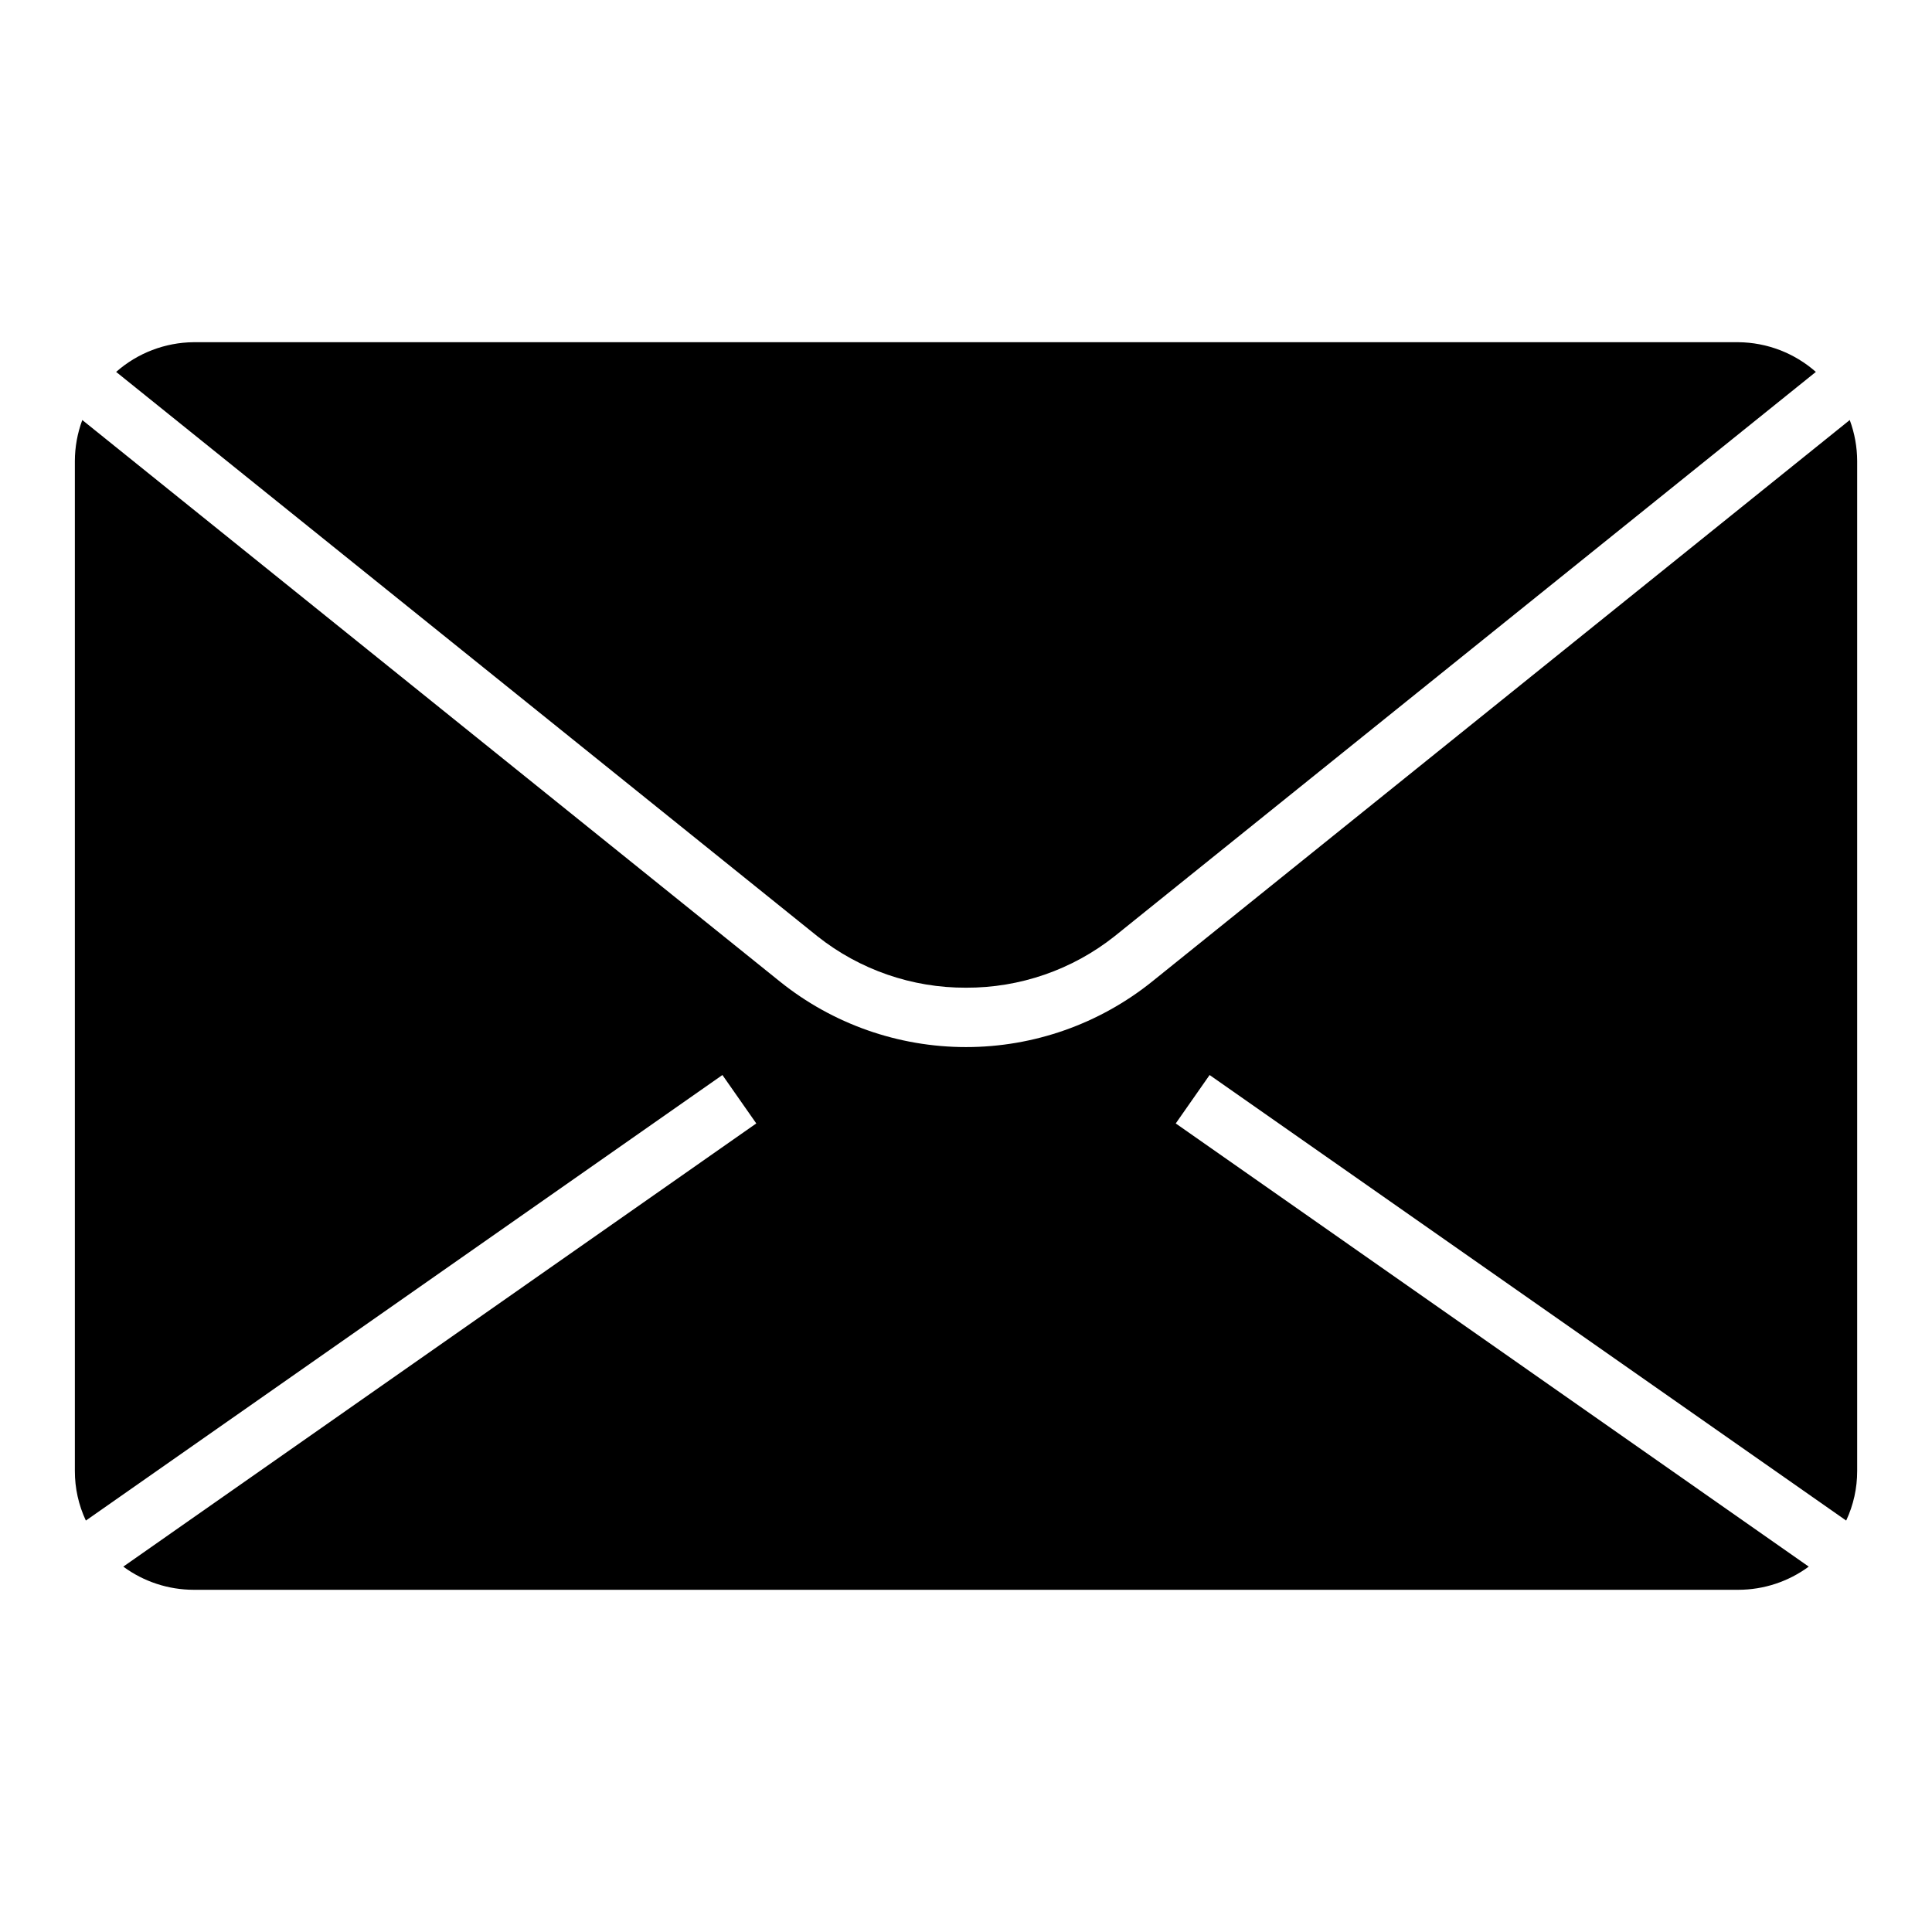 <?xml version="1.0" encoding="UTF-8"?>
<!-- Uploaded to: ICON Repo, www.svgrepo.com, Generator: ICON Repo Mixer Tools -->
<svg fill="#000000" width="800px" height="800px" version="1.1" viewBox="144 144 512 512" xmlns="http://www.w3.org/2000/svg">
 <g>
  <path d="m335.45 428.89 8.973 12.832-167.75 117.45c5.406 3.984 11.945 6.133 18.656 6.141h409.35c6.715-0.008 13.25-2.156 18.656-6.141l-167.75-117.45 8.973-12.832 168.7 118.08c1.926-4.113 2.922-8.602 2.914-13.145v-267.65c-0.012-3.711-0.68-7.387-1.969-10.863l-184.84 148.78c-13.988 11.258-31.402 17.395-49.355 17.395-17.957 0-35.371-6.137-49.359-17.395l-184.84-148.78c-1.289 3.477-1.957 7.152-1.969 10.863v267.65c-0.008 4.543 0.988 9.031 2.914 13.145z"/>
  <path d="m400 405.75c14.285 0.055 28.164-4.746 39.359-13.621l185.86-149.57c-5.68-5.012-12.977-7.805-20.547-7.871h-409.35c-7.57 0.066-14.863 2.859-20.543 7.871l185.86 149.57c11.199 8.875 25.078 13.676 39.363 13.621z"/>
 </g>
</svg>